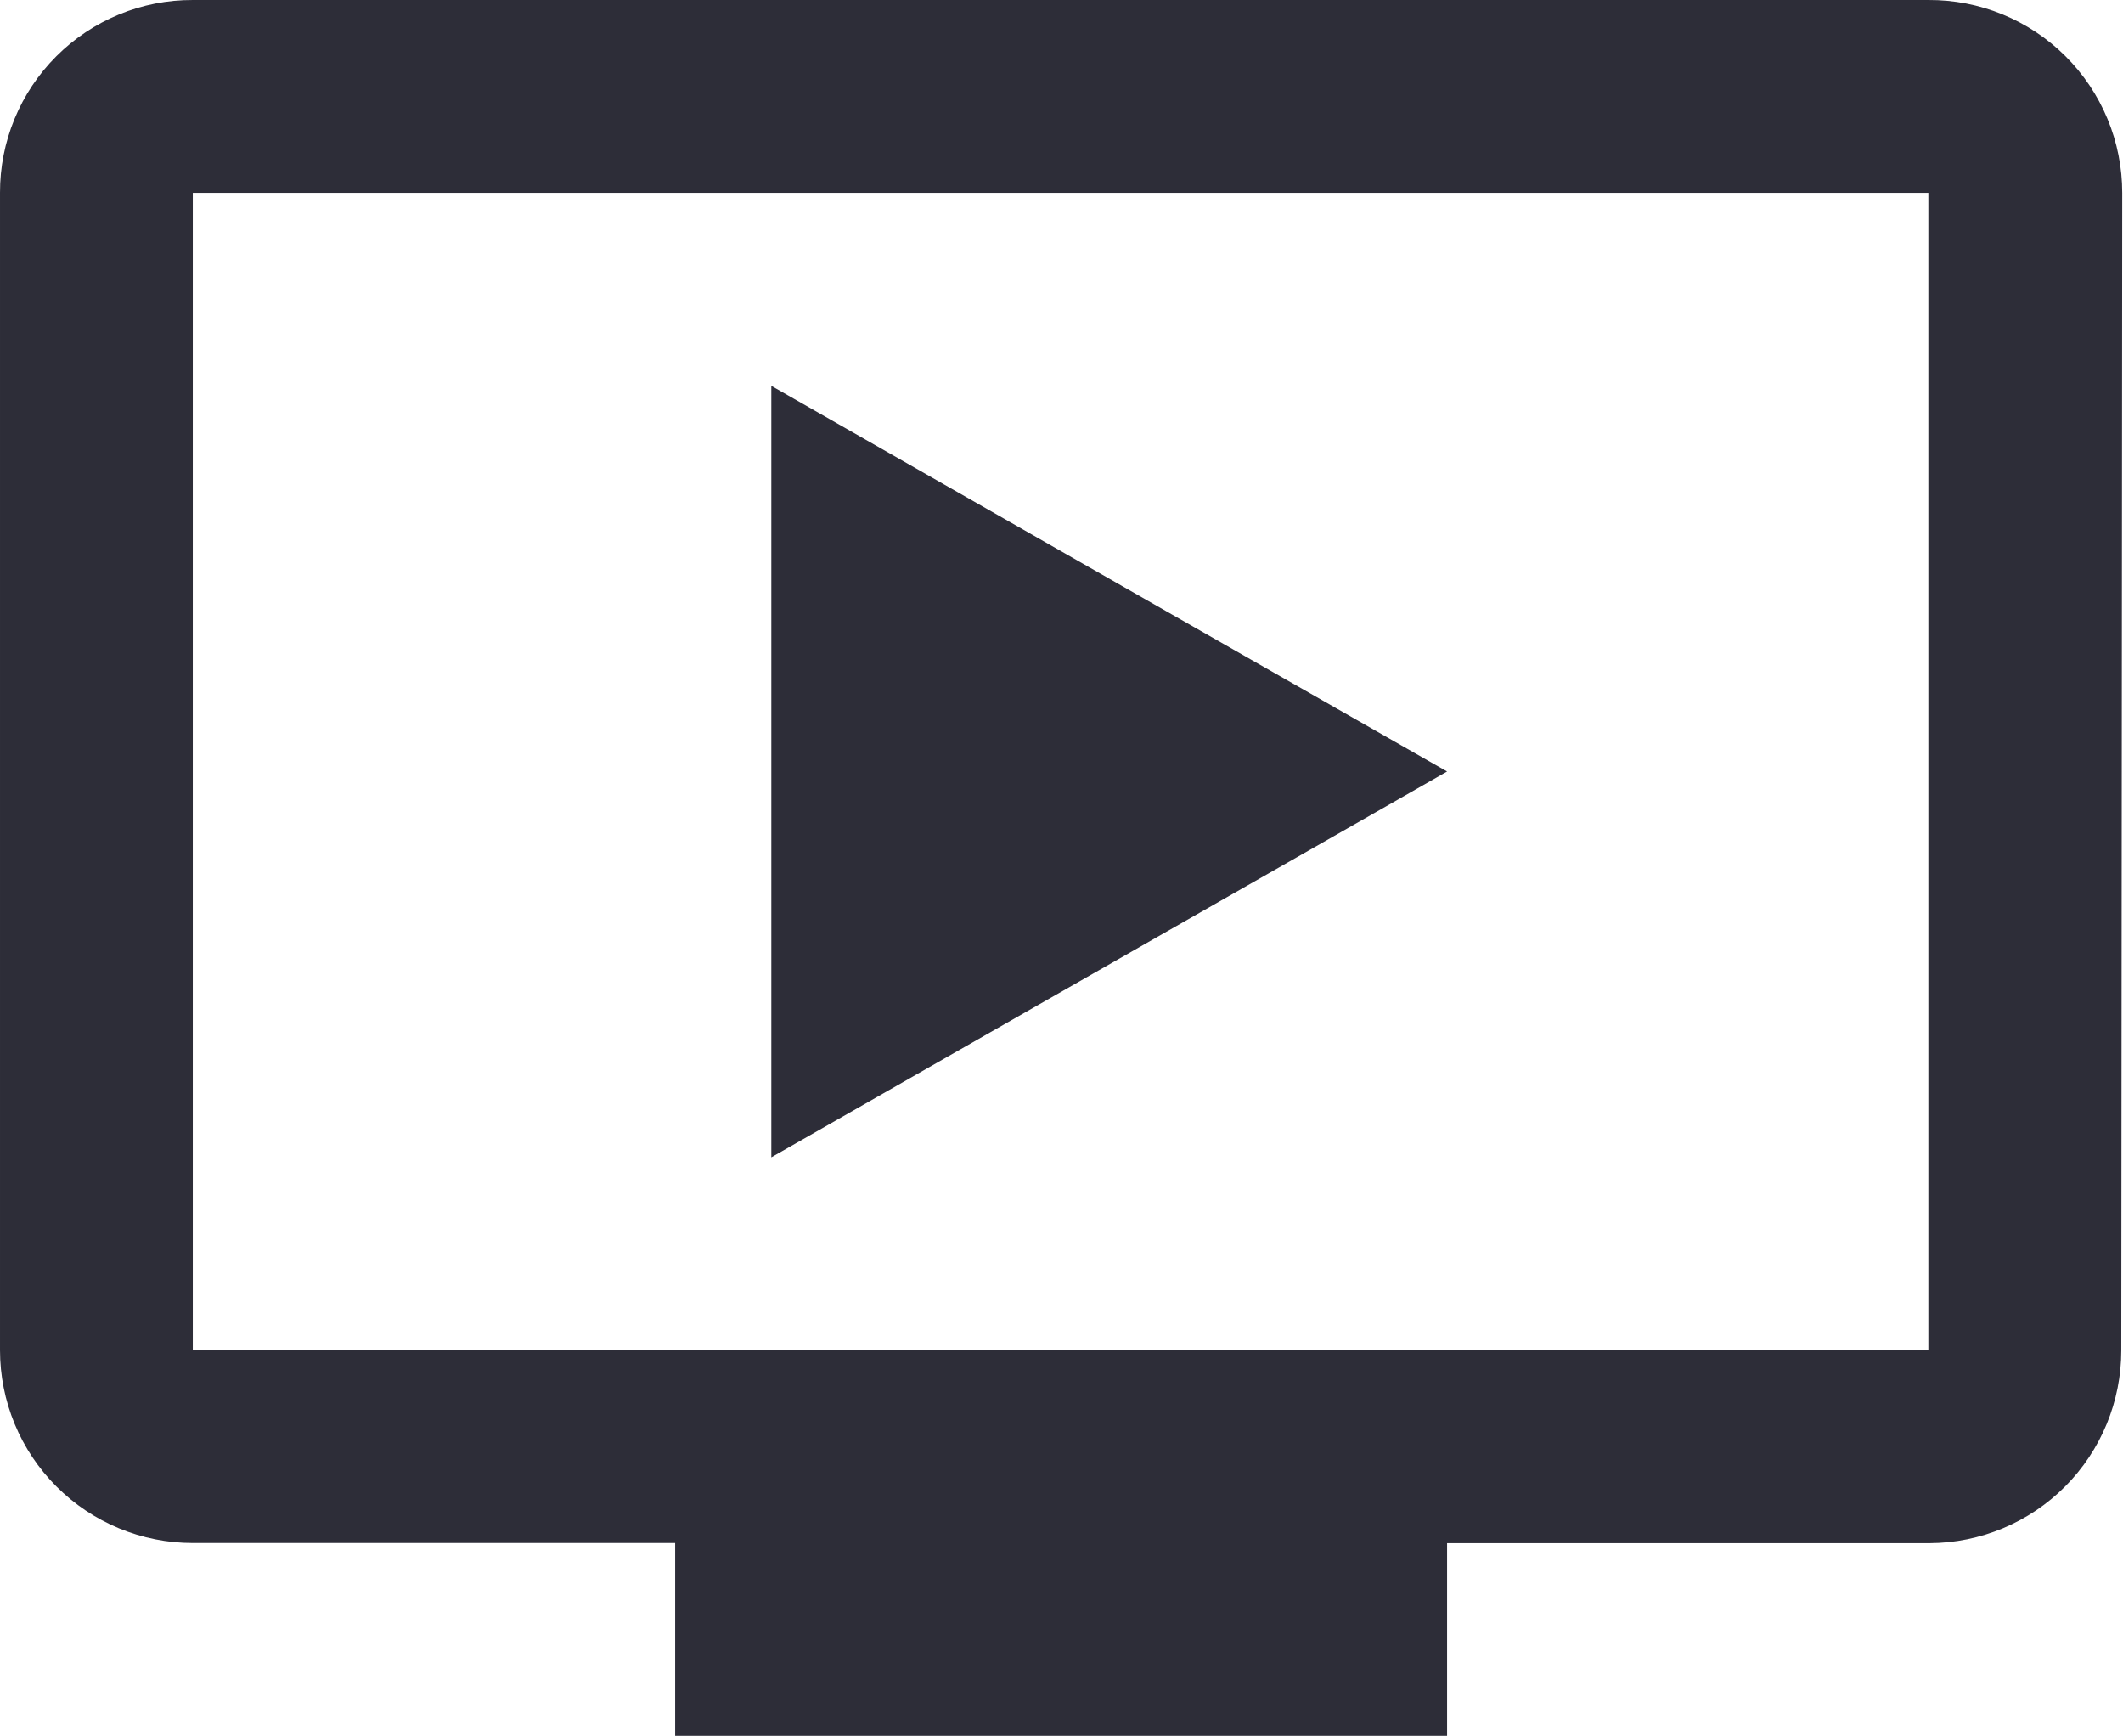 <svg width="1239" height="1013" viewBox="0 0 1239 1013" fill="none" xmlns="http://www.w3.org/2000/svg">
<path d="M1125.4 0.002H112.513C97.724 -0.046 83.072 2.832 69.4 8.47C55.727 14.107 43.305 22.394 32.848 32.853C22.39 43.311 14.105 55.735 8.467 69.409C2.83 83.083 -0.047 97.737 0.001 112.527V787.86C0.001 802.637 2.911 817.27 8.565 830.922C14.219 844.574 22.507 856.979 32.955 867.428C43.403 877.877 55.806 886.165 69.456 891.82C83.107 897.475 97.738 900.386 112.513 900.386H394.021V1012.91H844.525V900.476H1126.03C1155.79 900.356 1184.28 888.445 1205.27 867.353C1226.25 846.261 1238.02 817.708 1238 787.951L1238.55 112.618C1238.56 97.78 1235.64 83.085 1229.95 69.381C1224.26 55.677 1215.92 43.233 1205.4 32.766C1194.88 22.299 1182.4 14.016 1168.67 8.393C1154.94 2.77 1140.23 -0.082 1125.4 0.002V0.002ZM1125.4 787.86H112.513V112.527H1125.4V787.86ZM844.525 450.194L450.141 675.335V225.143L844.525 450.194Z" fill="#2D2D38"/>
</svg>
